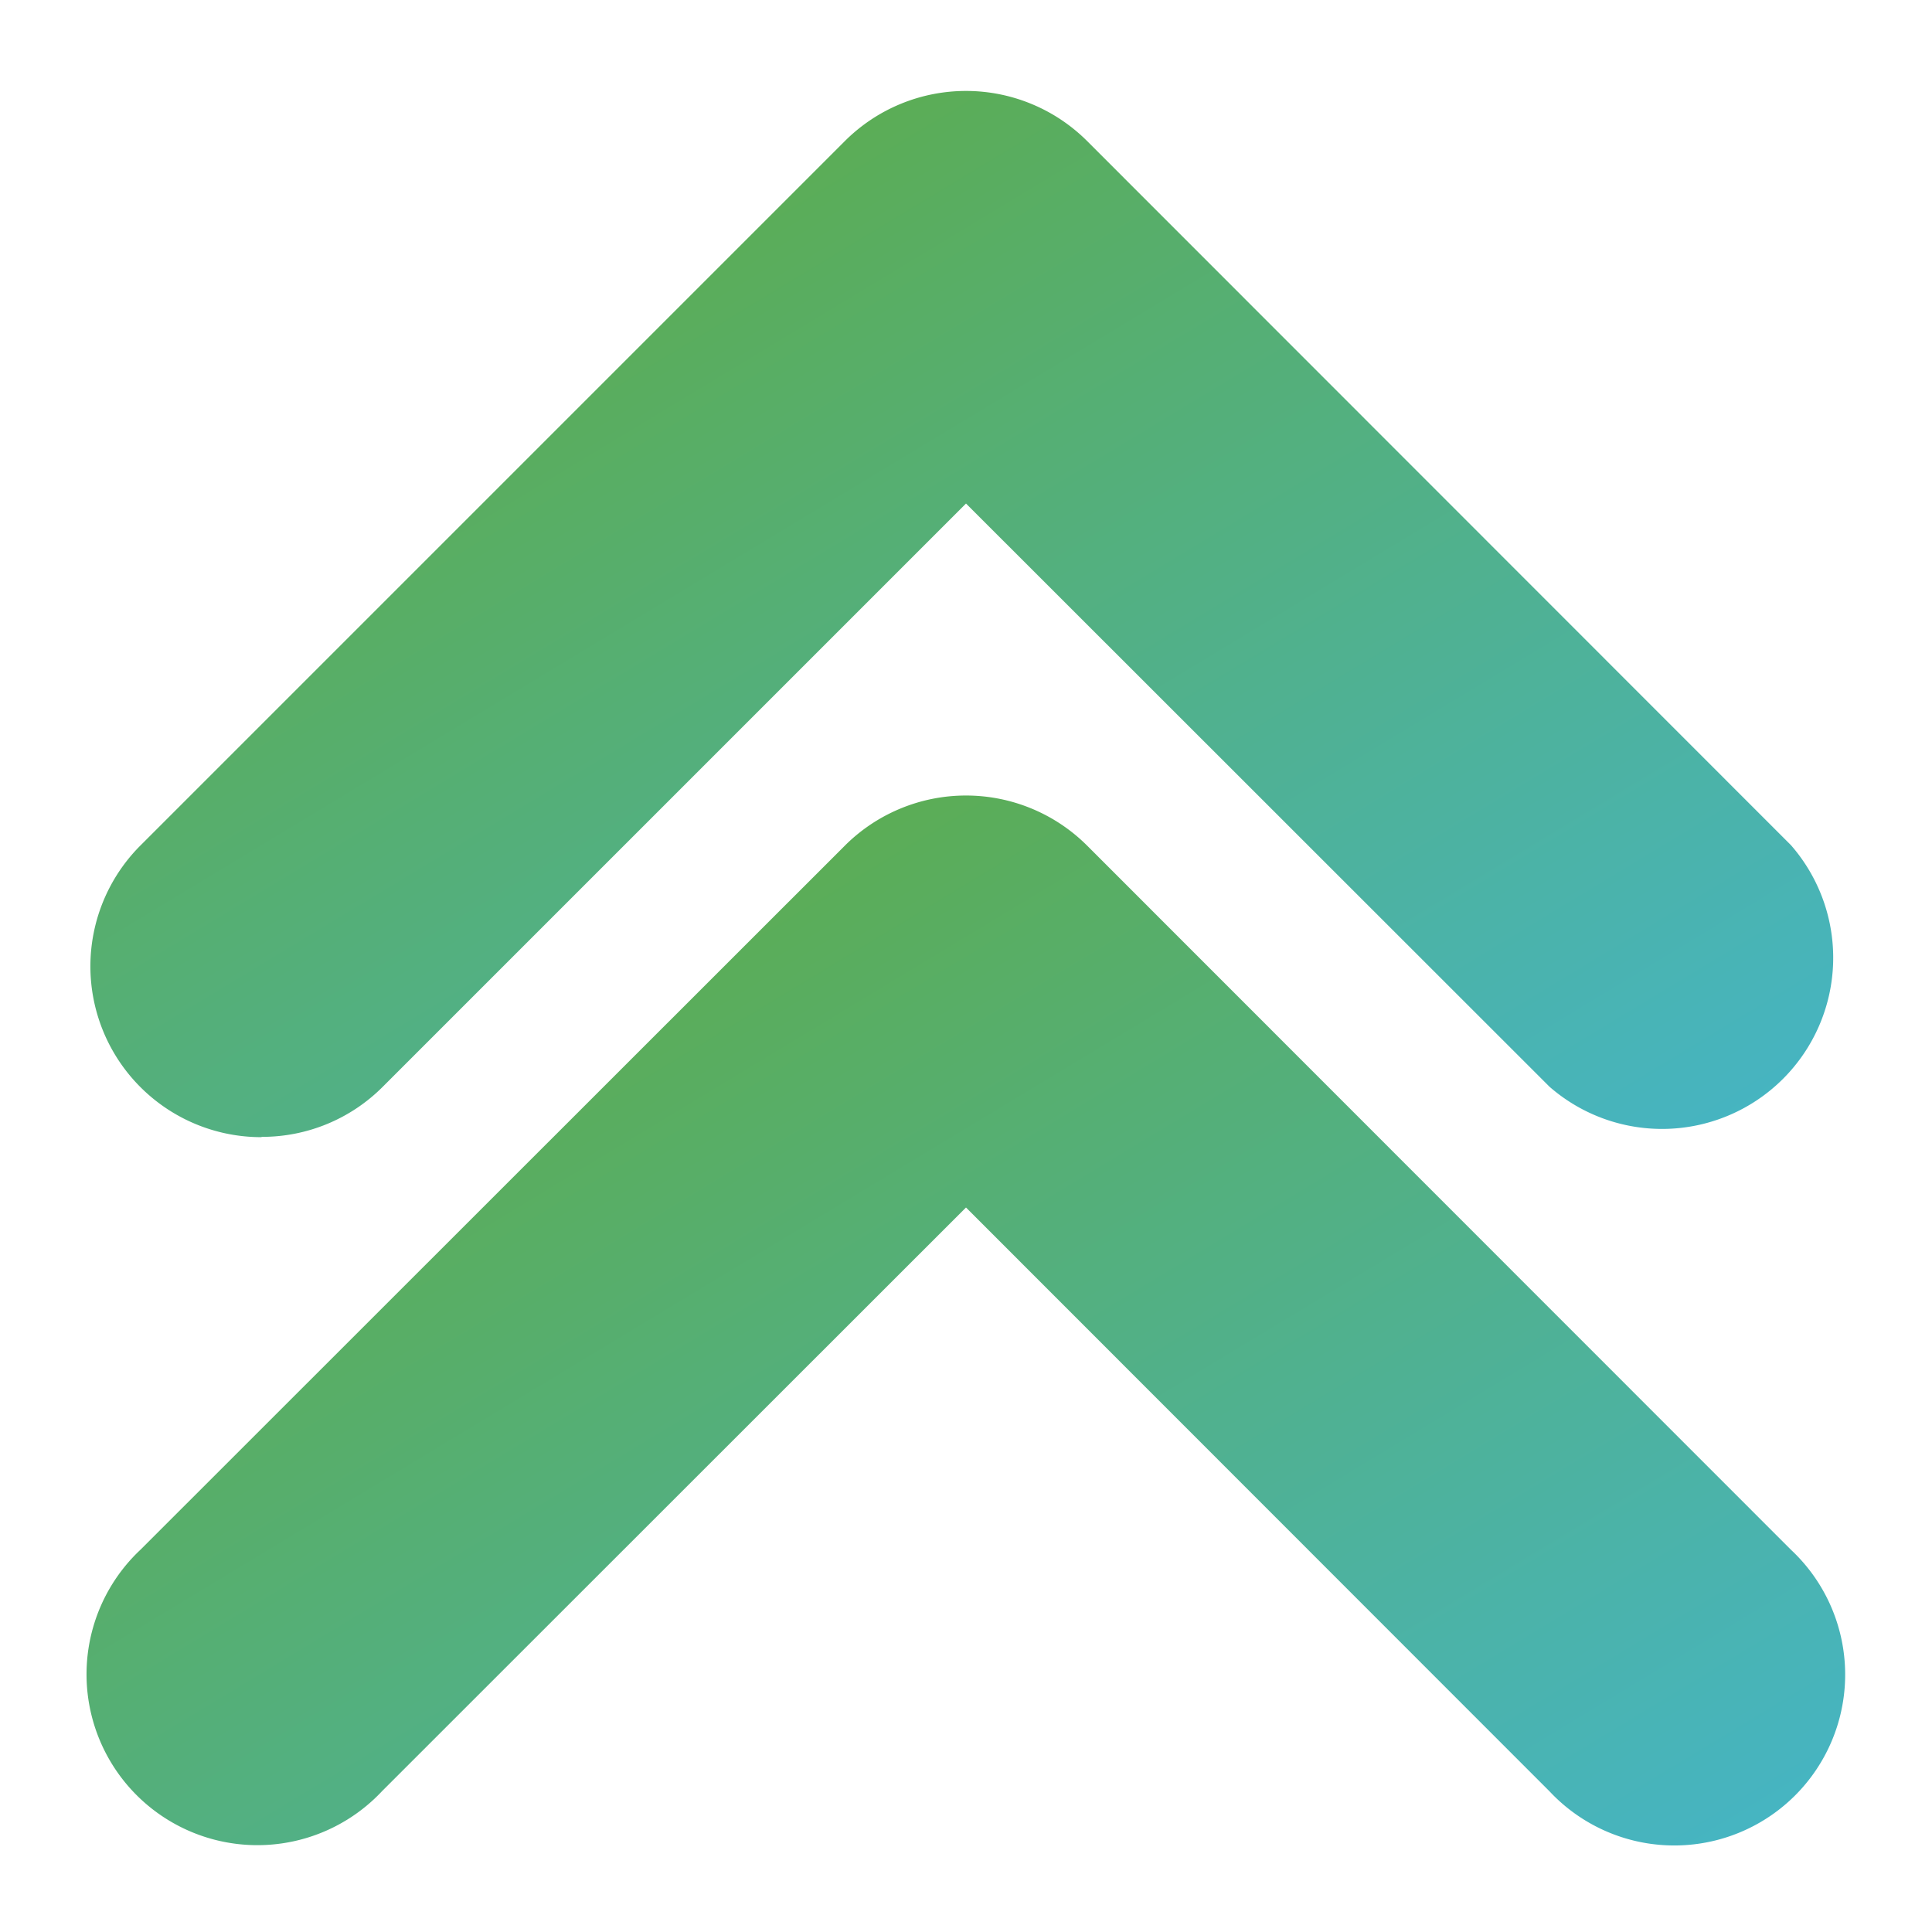 <svg viewBox="0 0 64 64" xmlns="http://www.w3.org/2000/svg">
    <defs>
        <linearGradient id="myGradient" x1="0%" y1="0%" x2="100%" y2="100%">
            <stop offset="0%" style="stop-color:#62AA33;stop-opacity:1" />
            <stop offset="100%" style="stop-color:#45B5C7;stop-opacity:1" />
        </linearGradient>
    </defs>
    <g id="Layer_46" data-name="Layer 46">
        <path d="m8.67 37.66a5.64 5.64 0 0 0 4-1.65l19.33-19.33 19.33 19.32a5.67 5.67 0 0 0 8-8l-23.33-23.34a5.68 5.68 0 0 0 -8 0l-23.34 23.34a5.66 5.66 0 0 0 4 9.67z" fill="url(#myGradient)"/>
        <path d="m36 28a5.68 5.68 0 0 0 -8 0l-23.34 23.33a5.66 5.66 0 1 0 8 8l19.34-19.33 19.33 19.34a5.66 5.66 0 1 0 8-8z" fill="url(#myGradient)"/>
    </g>
</svg>